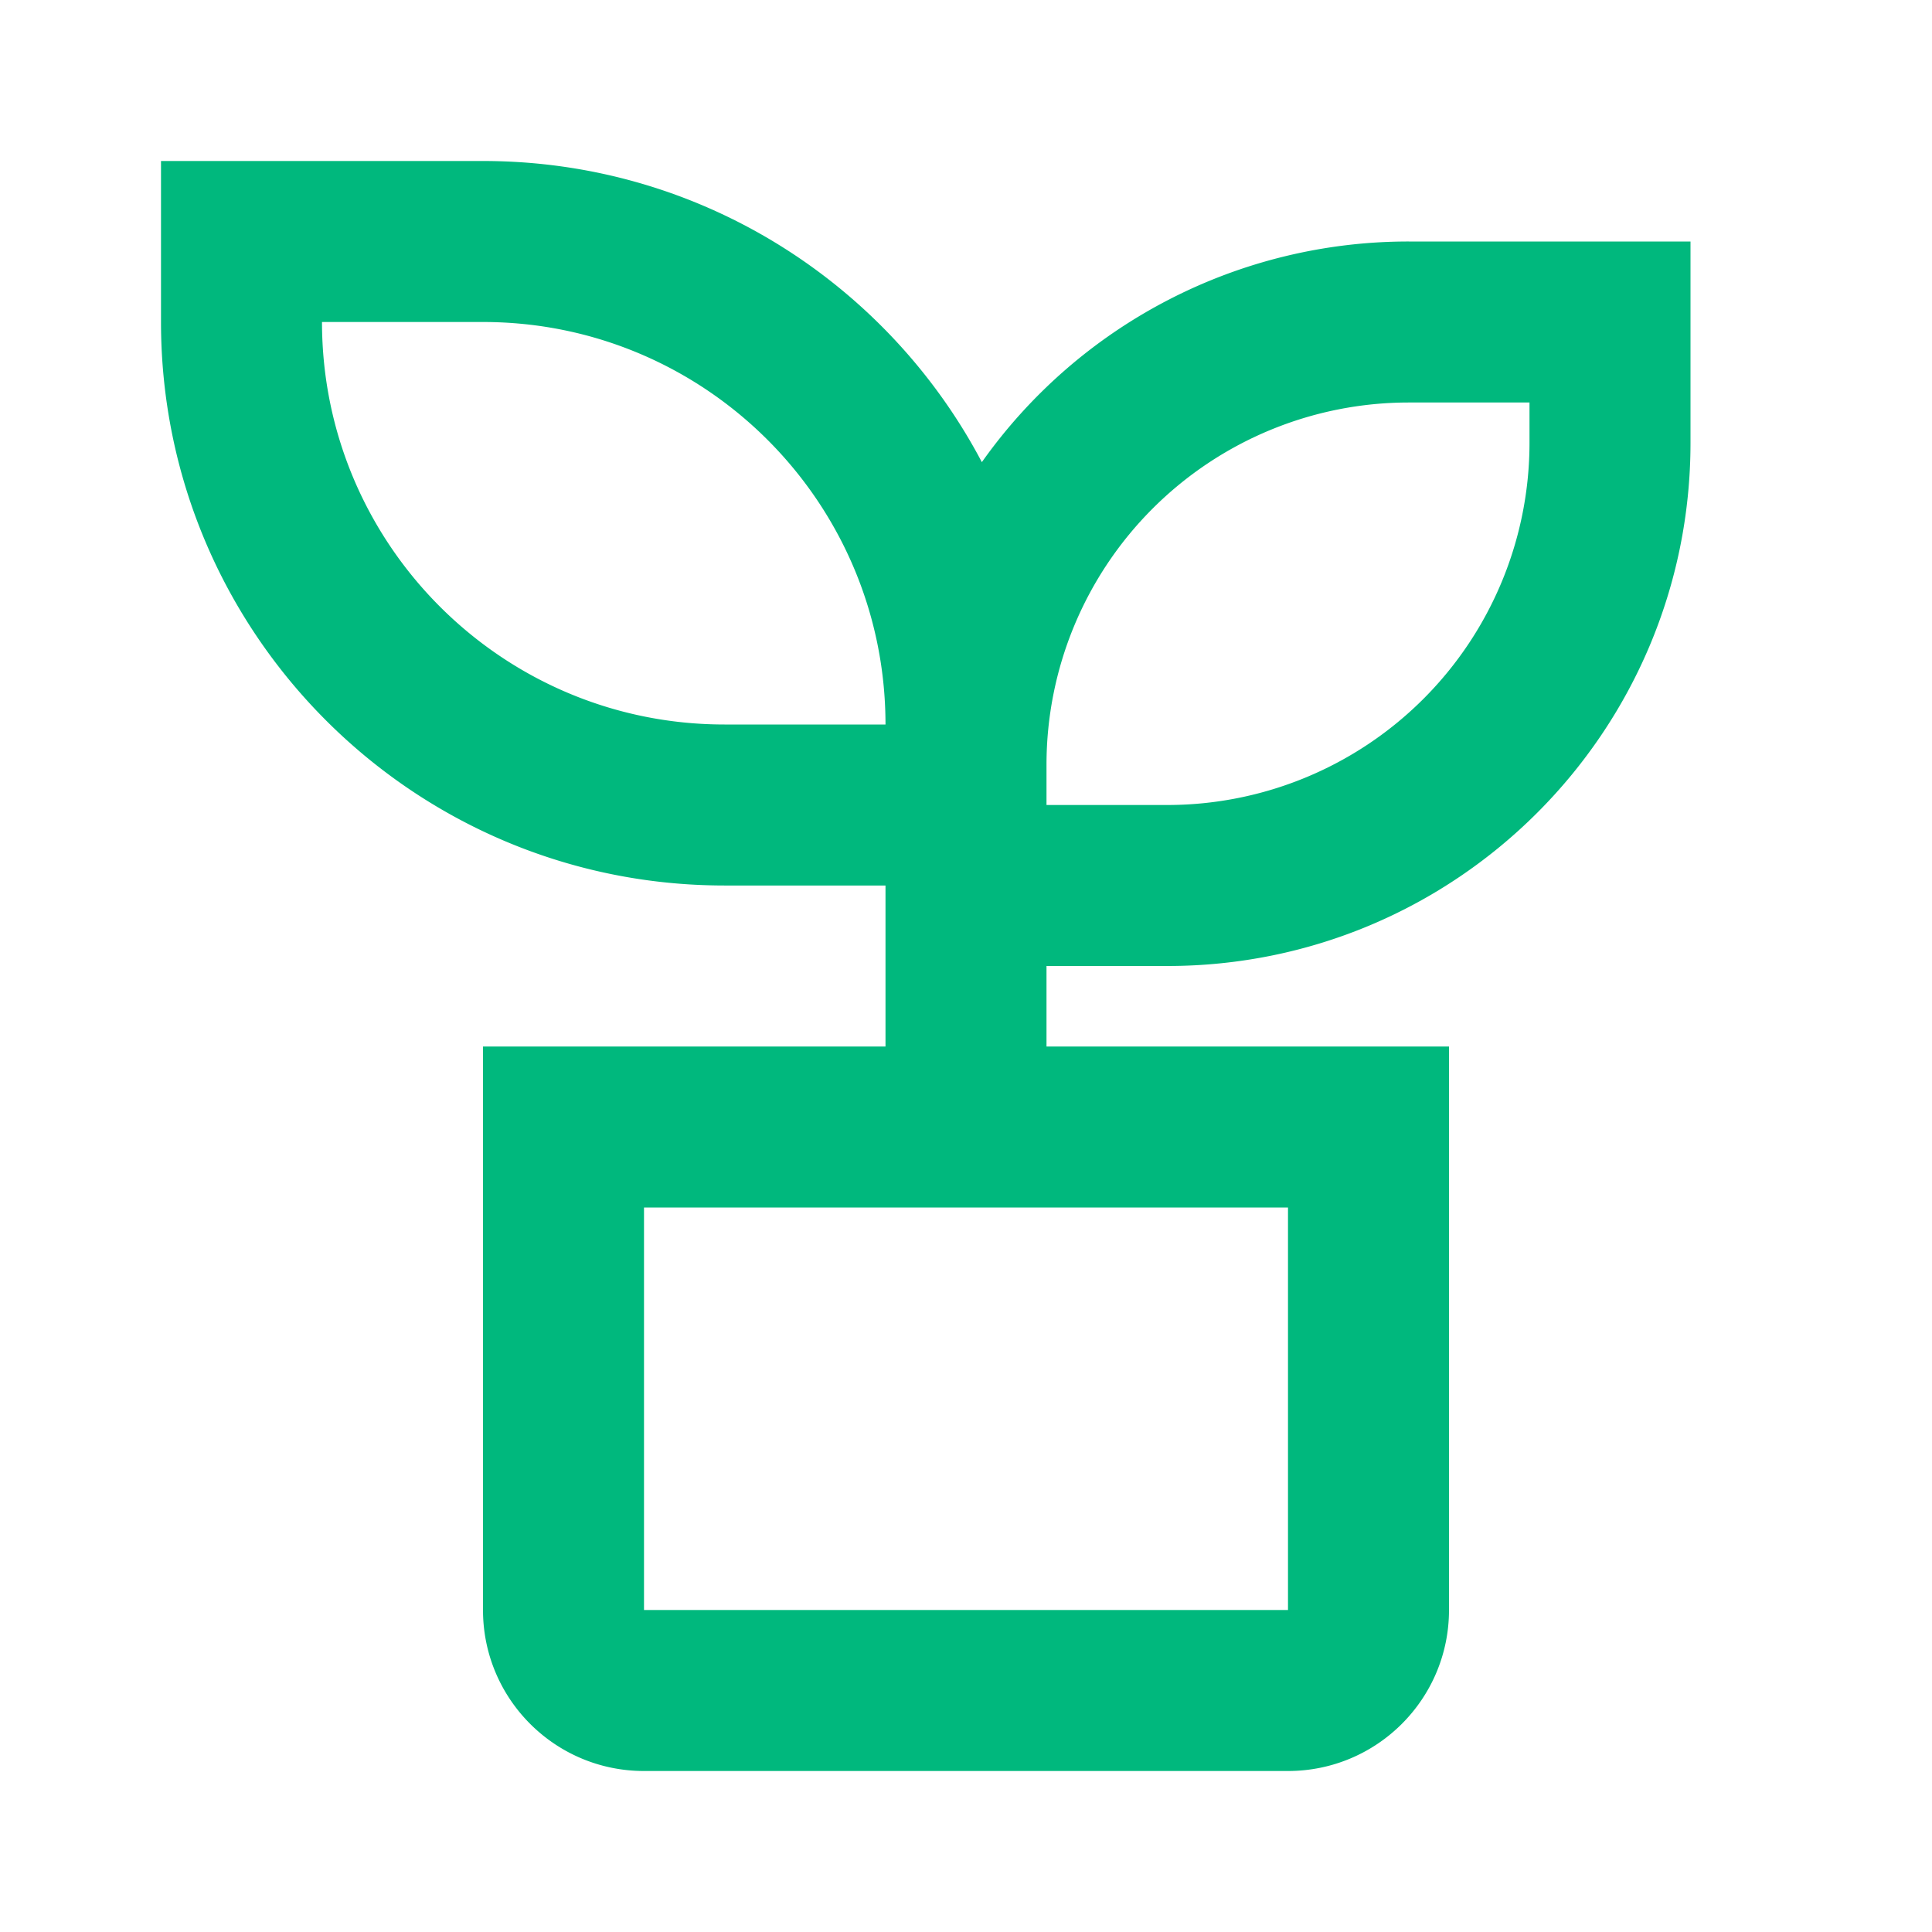 <svg xmlns="http://www.w3.org/2000/svg" width="100%" height="100%" viewBox="0 0 48 48" fill="none"><g clip-path="url(#a)"><path fill="#00B87D" d="M12 4c5.38 0 10.048 3.034 12.394 7.482A12.982 12.982 0 0 1 35 6h7v5c0 7.18-5.82 13-13 13h-3v2h10v14c0 2.21-1.79 4-4 4H16c-2.21 0-4-1.79-4-4V26h10v-4h-4C10.268 22 4 15.732 4 8V4h8Zm20 26H16v10h16V30Zm6-20h-3a9 9 0 0 0-9 9v1h3a9 9 0 0 0 9-9v-1ZM12 8H8c0 5.522 4.478 10 10 10h4c0-5.522-4.478-10-10-10Z"/></g><defs><clipPath id="a"><path fill="#fff" d="M0 0h48v48H0z"/></clipPath></defs></svg>